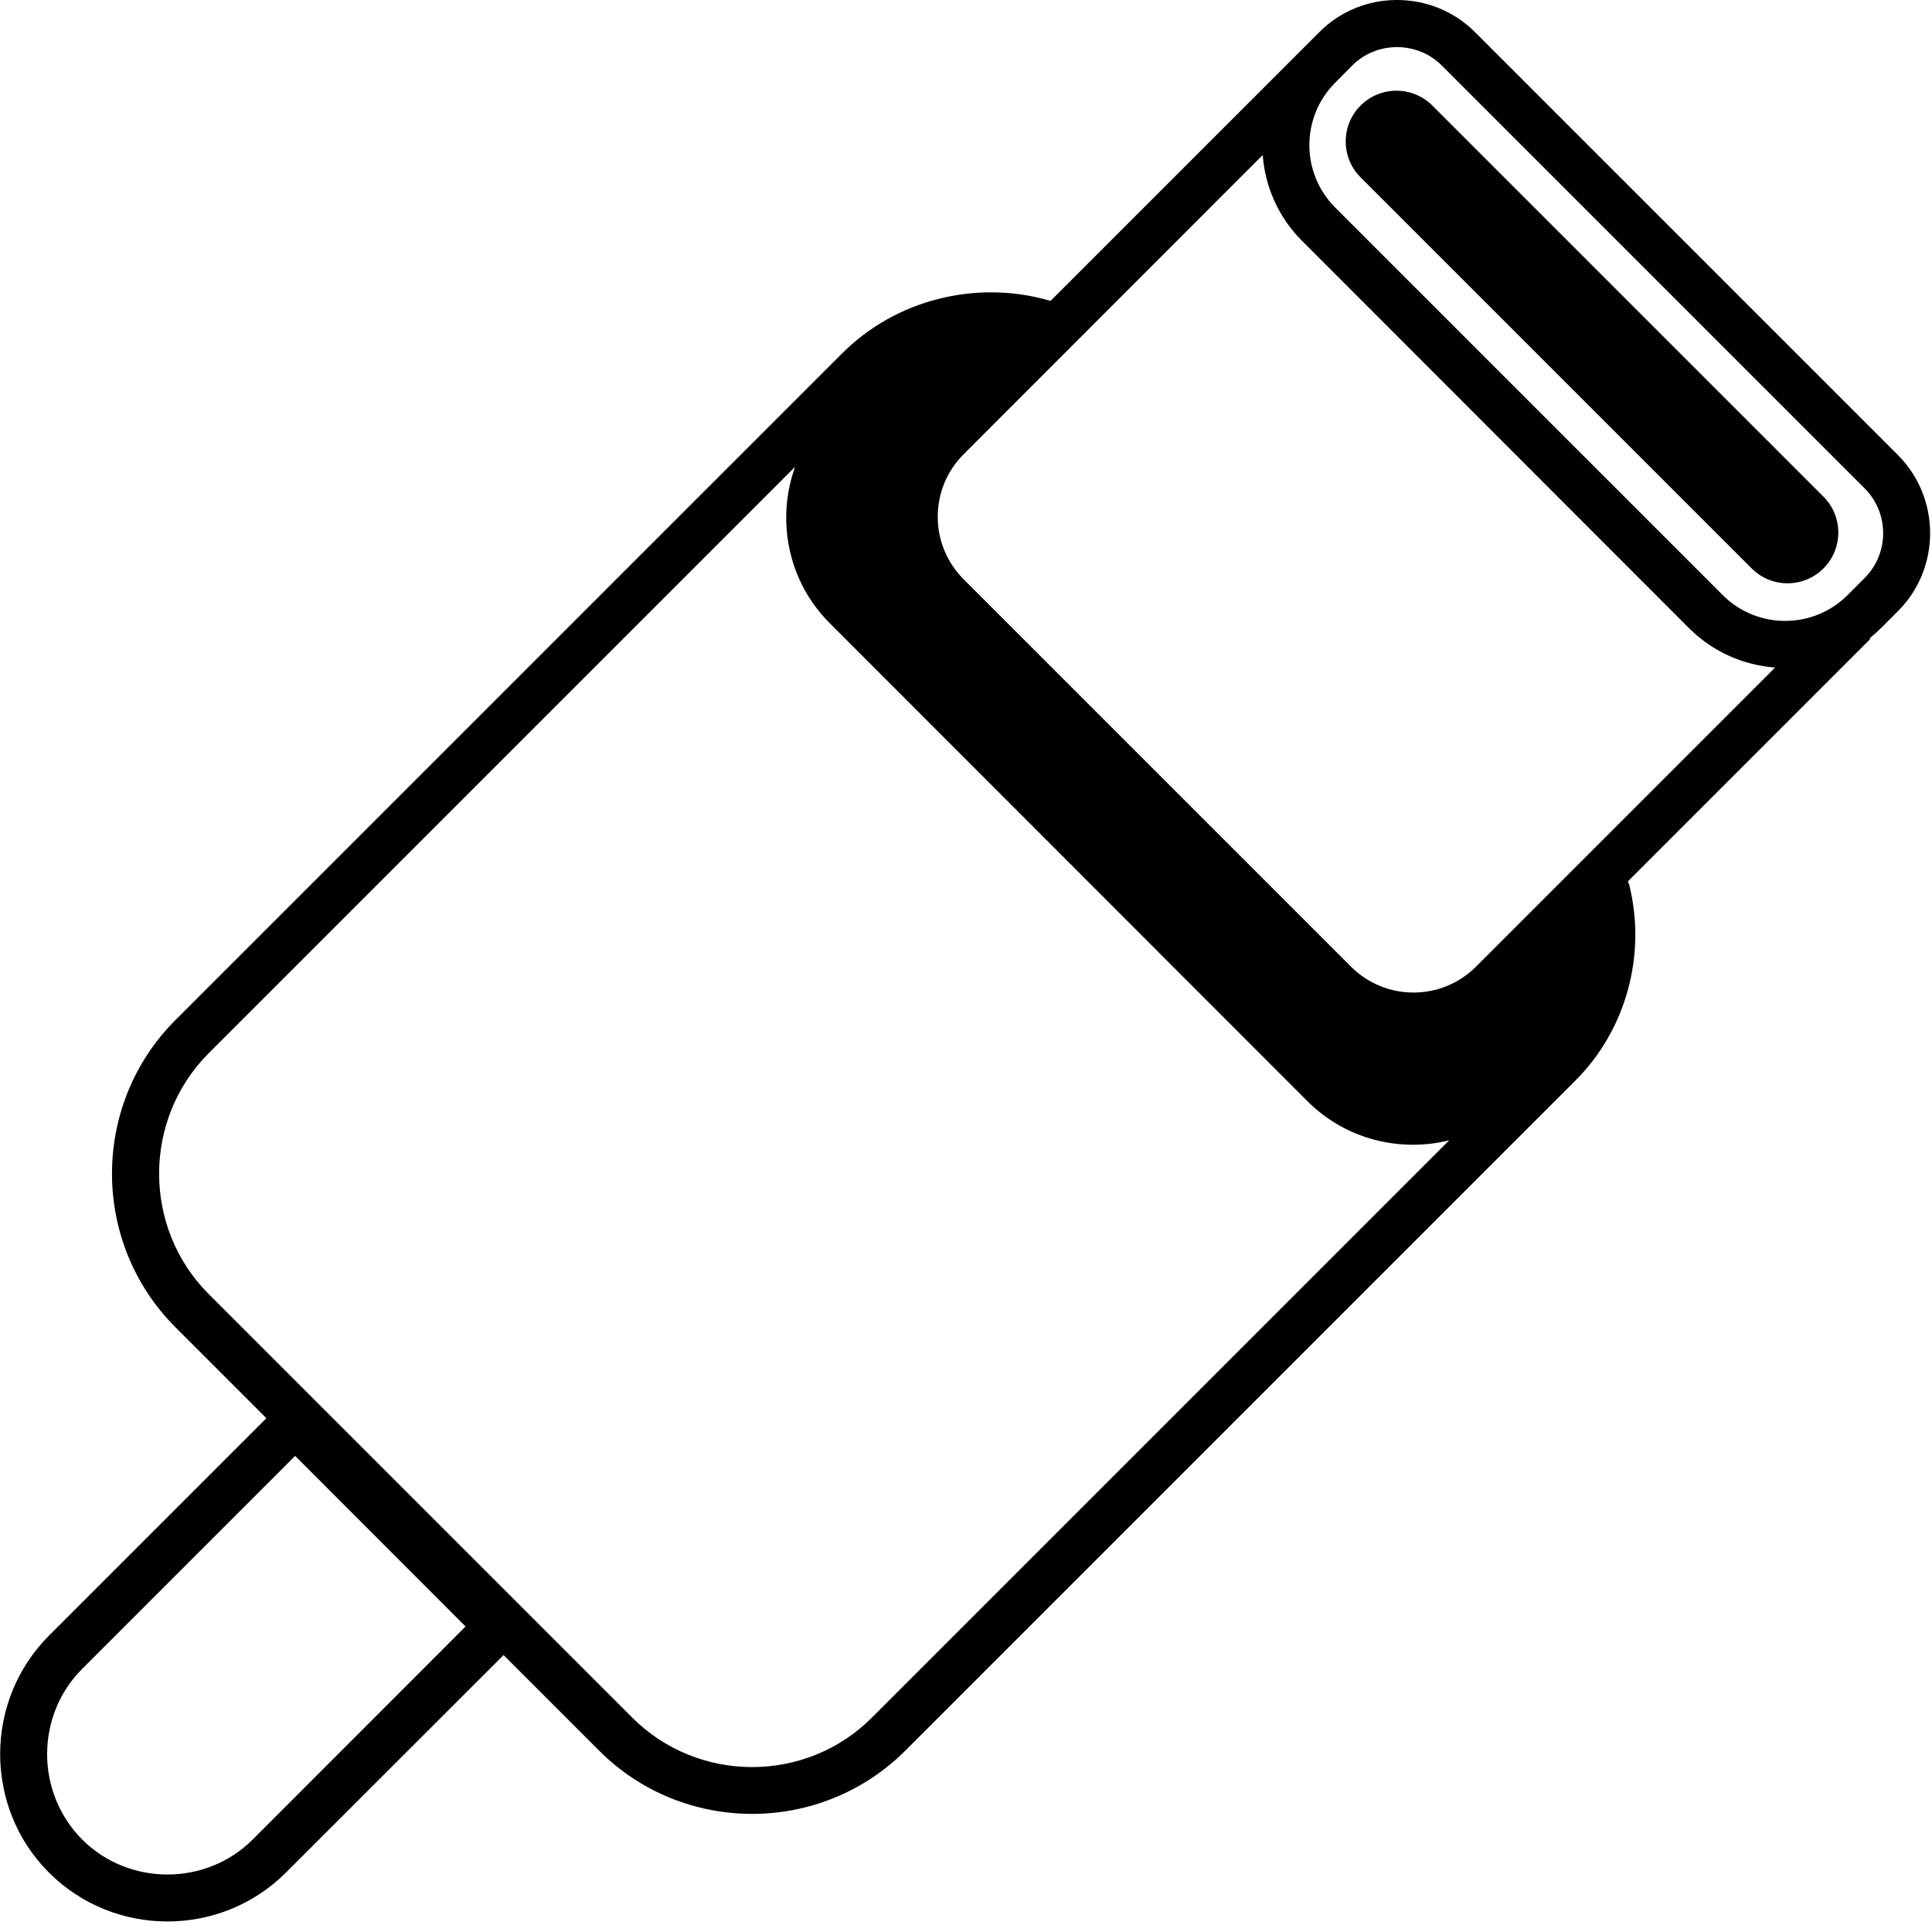 <svg xmlns="http://www.w3.org/2000/svg" fill="none" viewBox="0 0 123 123" height="123" width="123">
<g clip-path="url(#clip0_2007_3)">
<path fill="black" d="M103.64 56.11C103.68 56.19 103.7 56.27 103.73 56.36C104.28 58.58 104.23 60.89 103.63 63.05C103.04 65.19 101.91 67.19 100.28 68.81L57.64 111.45C54.96 114.13 51.42 115.48 47.89 115.48C44.36 115.48 40.82 114.14 38.14 111.45L32.06 105.37L18.2 119.22C16.13 121.29 13.39 122.33 10.66 122.33C7.92 122.33 5.19 121.29 3.12 119.22L3.11 119.21C1.04 117.14 0.01 114.41 0.01 111.67C0.01 108.94 1.05 106.2 3.12 104.13L16.96 90.29L11.17 84.5C8.48 81.81 7.13 78.26 7.13 74.72C7.13 71.17 8.48 67.63 11.17 64.94L53.59 22.52C55.33 20.78 57.46 19.61 59.71 19.04C62.04 18.44 64.49 18.47 66.79 19.13C66.82 19.14 66.85 19.15 66.88 19.16L82.88 3.16L83.83 2.21L83.97 2.07C85.34 0.68 87.14 0 88.94 0C90.74 0 92.54 0.68 93.91 2.05L120.83 28.97C122.19 30.33 122.88 32.14 122.88 33.94C122.88 35.74 122.2 37.55 120.83 38.91L119.74 40C119.5 40.24 119.25 40.46 118.99 40.67L119.11 40.64L103.64 56.11ZM80.39 9.87L61.34 28.93C60.25 30.02 59.7 31.46 59.7 32.9C59.7 34.34 60.25 35.77 61.34 36.87L86.02 61.55C87.11 62.64 88.55 63.19 89.99 63.19C91.43 63.19 92.87 62.64 93.96 61.55L100.79 54.72L113.01 42.5C111.02 42.35 109.07 41.52 107.55 40.01L82.88 15.32C81.37 13.81 80.54 11.86 80.39 9.87ZM91.19 6.72L116.09 31.62C117.35 32.88 117.35 34.93 116.09 36.19C114.83 37.45 112.78 37.45 111.52 36.19L86.62 11.29C85.36 10.03 85.36 7.98 86.62 6.72C87.88 5.46 89.93 5.46 91.19 6.72ZM118.71 31.09L91.79 4.17C91.01 3.39 89.98 3 88.94 3C87.9 3 86.87 3.39 86.09 4.17L85 5.27C83.91 6.36 83.36 7.8 83.36 9.24C83.36 10.68 83.91 12.11 85 13.21L109.68 37.89C110.77 38.98 112.21 39.53 113.65 39.53C115.09 39.53 116.53 38.98 117.62 37.89L118.71 36.8C119.5 36.01 119.89 34.98 119.89 33.95C119.89 32.91 119.5 31.88 118.71 31.09ZM50.62 29.72L13.29 67.05C11.18 69.16 10.13 71.94 10.13 74.72C10.13 77.5 11.18 80.28 13.29 82.39L40.25 109.35C42.35 111.45 45.12 112.5 47.88 112.5C50.65 112.5 53.42 111.45 55.51 109.35L92.26 72.6C89.13 73.37 85.68 72.55 83.24 70.11L52.82 39.67C50.14 36.99 49.41 33.08 50.62 29.72ZM29.64 103.55L18.79 92.69L5.23 106.25C3.74 107.74 3 109.71 3 111.68C3 113.65 3.75 115.62 5.23 117.11C6.72 118.6 8.69 119.34 10.66 119.34C12.63 119.34 14.6 118.6 16.09 117.11L29.64 103.55Z"></path>
</g>
<defs>
<clipPath id="clip0_2007_3">
<rect fill="white" height="122.33" width="122.88"></rect>
</clipPath>
</defs>
</svg>
